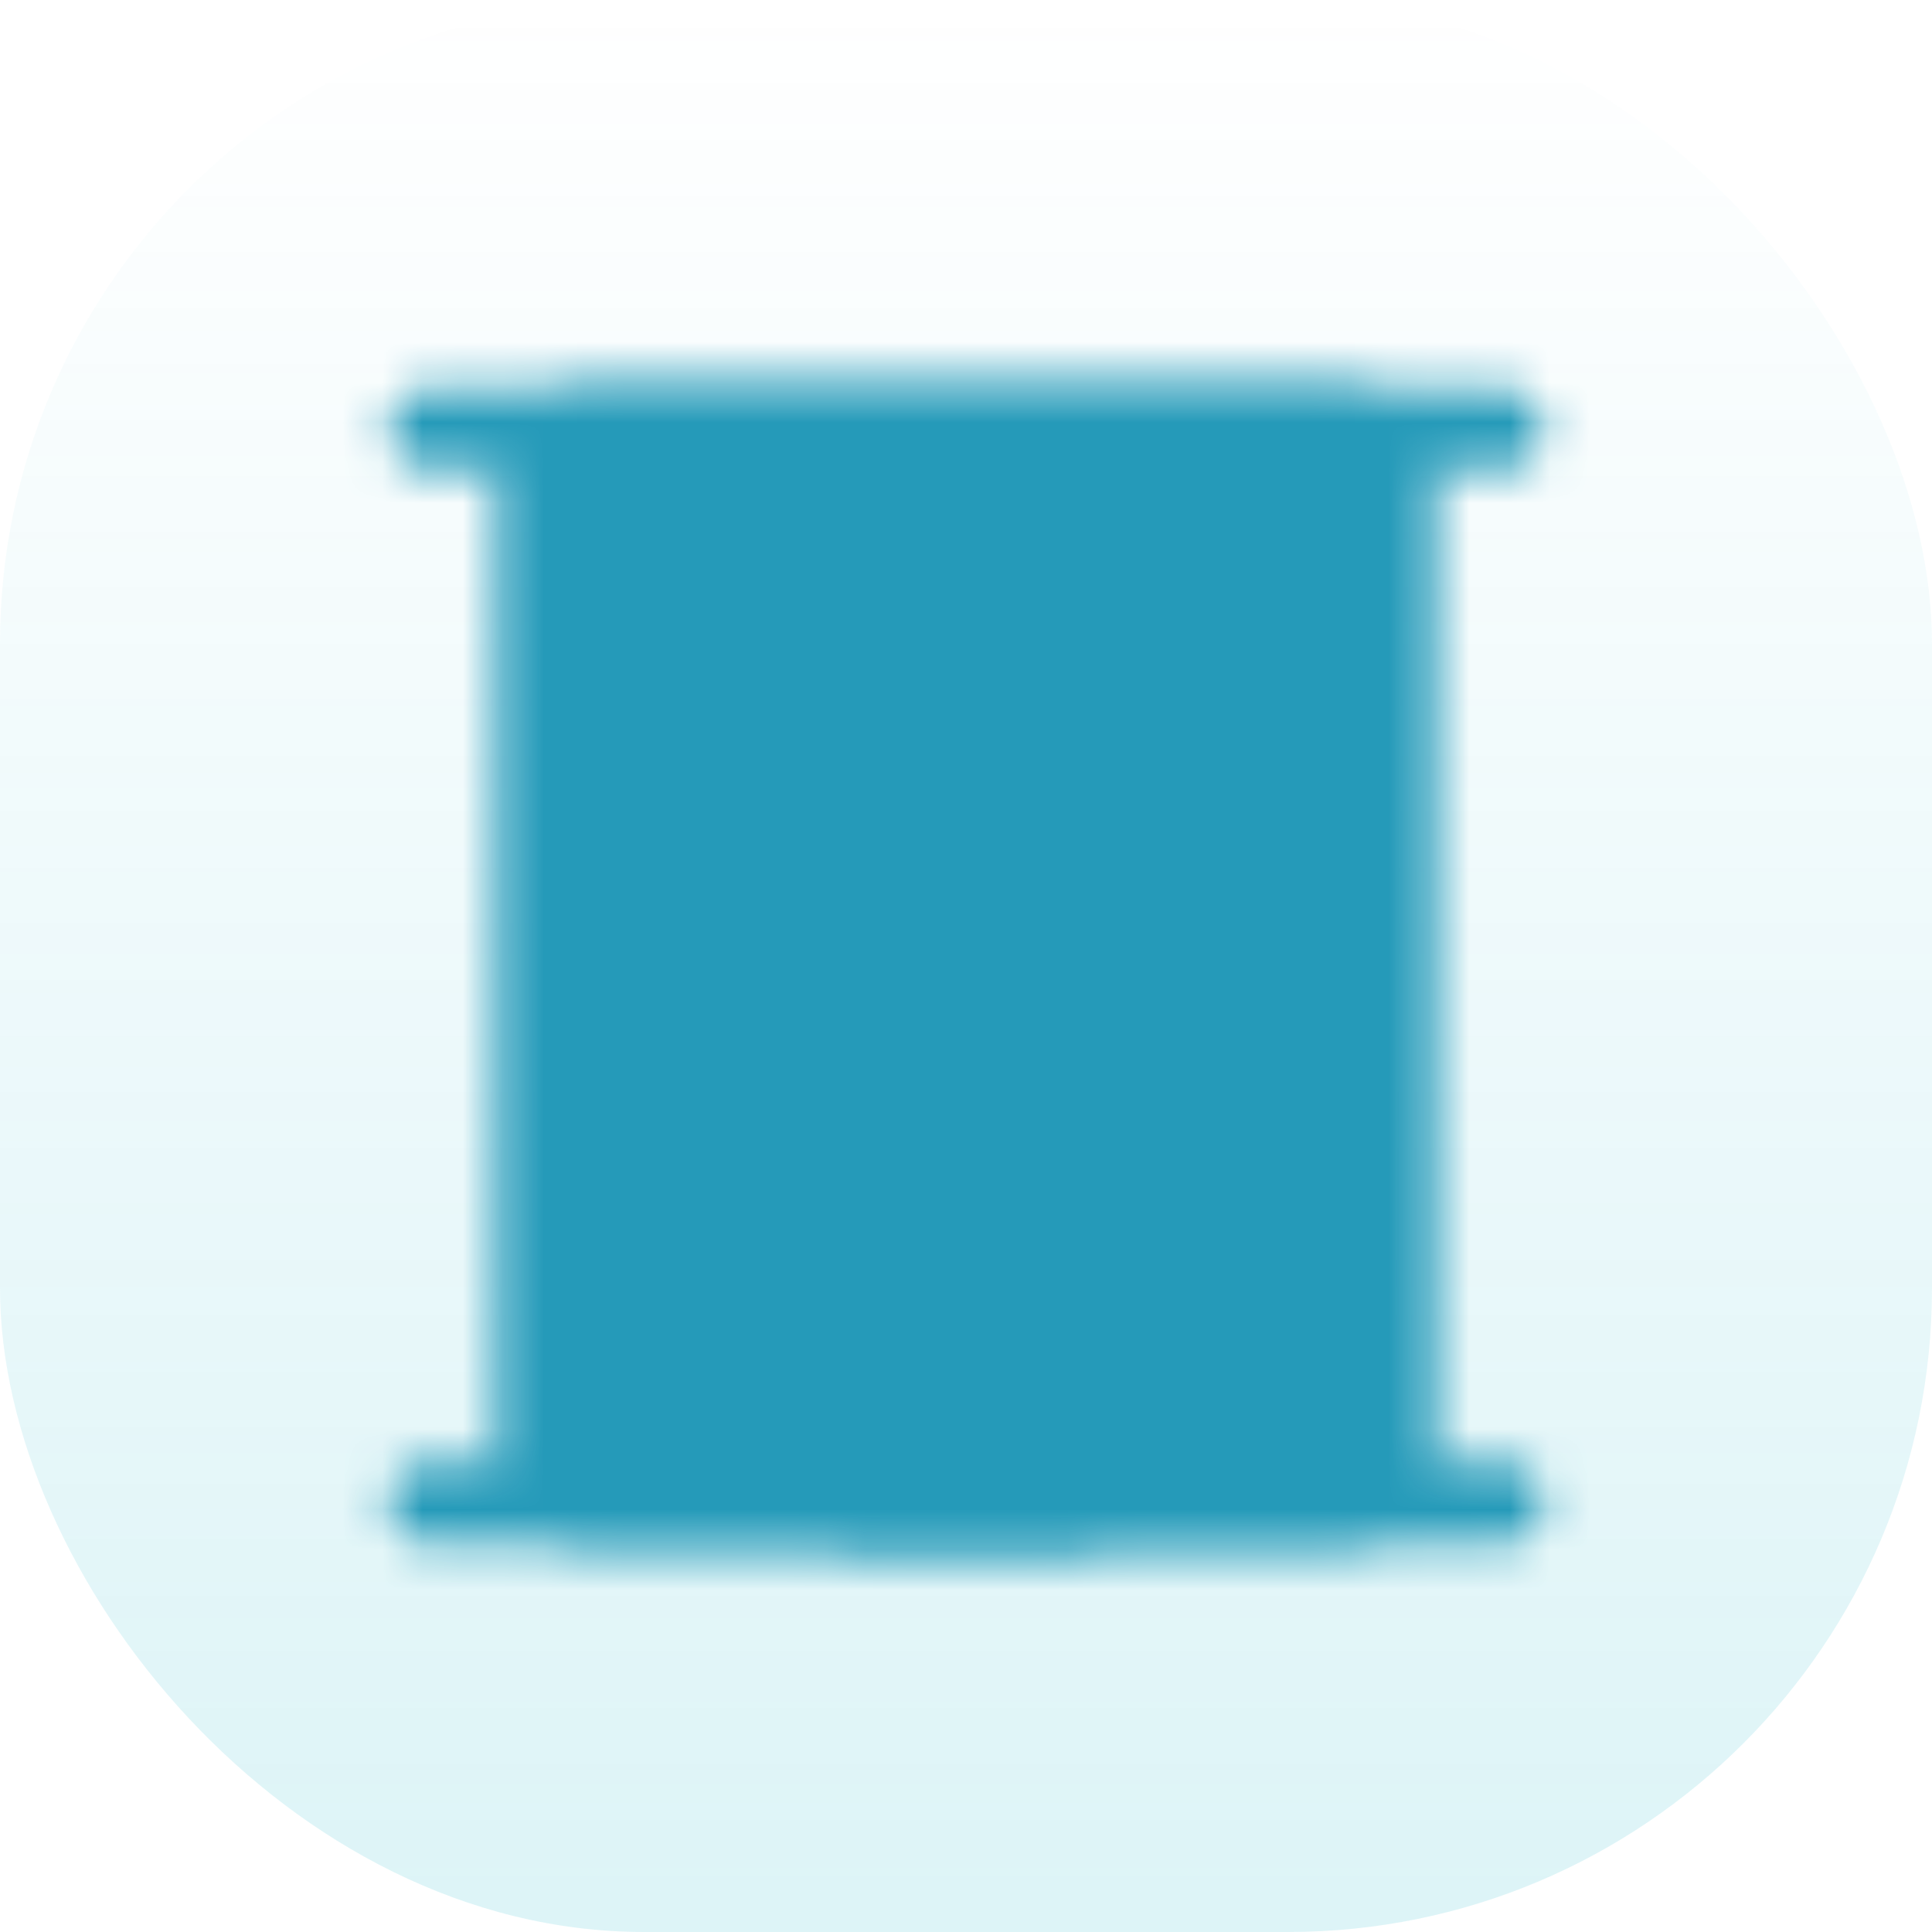 <svg width="48" height="48" viewBox="0 0 48 48" fill="none" xmlns="http://www.w3.org/2000/svg">
<rect width="48" height="48" rx="16" fill="url(#paint0_linear_491_567)"/>
<mask id="mask0_491_567" style="mask-type:luminance" maskUnits="userSpaceOnUse" x="9" y="9" width="30" height="30">
<path d="M10.667 10.667H37.334" stroke="white" stroke-width="2" stroke-linecap="round" stroke-linejoin="round"/>
<path d="M33.334 10.667H14.667C13.931 10.667 13.334 11.264 13.334 12V36C13.334 36.736 13.931 37.333 14.667 37.333H33.334C34.07 37.333 34.667 36.736 34.667 36V12C34.667 11.264 34.07 10.667 33.334 10.667Z" fill="white" stroke="white" stroke-width="2" stroke-linejoin="round"/>
<path d="M21.334 29.334H26.667V37.334H21.334V29.334Z" stroke="black" stroke-width="2" stroke-linecap="round" stroke-linejoin="round"/>
<path d="M18 16H19.333M18 20H19.333M23.333 16H24.667M23.333 20H24.667M28.667 16H30M28.667 20H30" stroke="black" stroke-width="2" stroke-linecap="round"/>
<path d="M10.667 37.334H37.334" stroke="white" stroke-width="2" stroke-linecap="round" stroke-linejoin="round"/>
<path d="M26.667 29.334H28.001C28.369 29.334 28.674 29.032 28.603 28.671C28.235 26.777 26.315 25.334 24.001 25.334C21.687 25.334 19.766 26.777 19.398 28.671C19.327 29.032 19.633 29.334 20.001 29.334H21.334" stroke="black" stroke-width="2" stroke-linecap="round" stroke-linejoin="round"/>
</mask>
<g mask="url(#mask0_491_567)">
<path d="M8 8H40V40H8V8Z" fill="#259AB9"/>
</g>
<defs>
<linearGradient id="paint0_linear_491_567" x1="24" y1="227" x2="24" y2="-8.13906e-07" gradientUnits="userSpaceOnUse">
<stop offset="1.35971e-07" stop-color="#00ACC2" stop-opacity="0.64"/>
<stop offset="1" stop-color="#00ACC2" stop-opacity="0"/>
</linearGradient>
</defs>
</svg>
